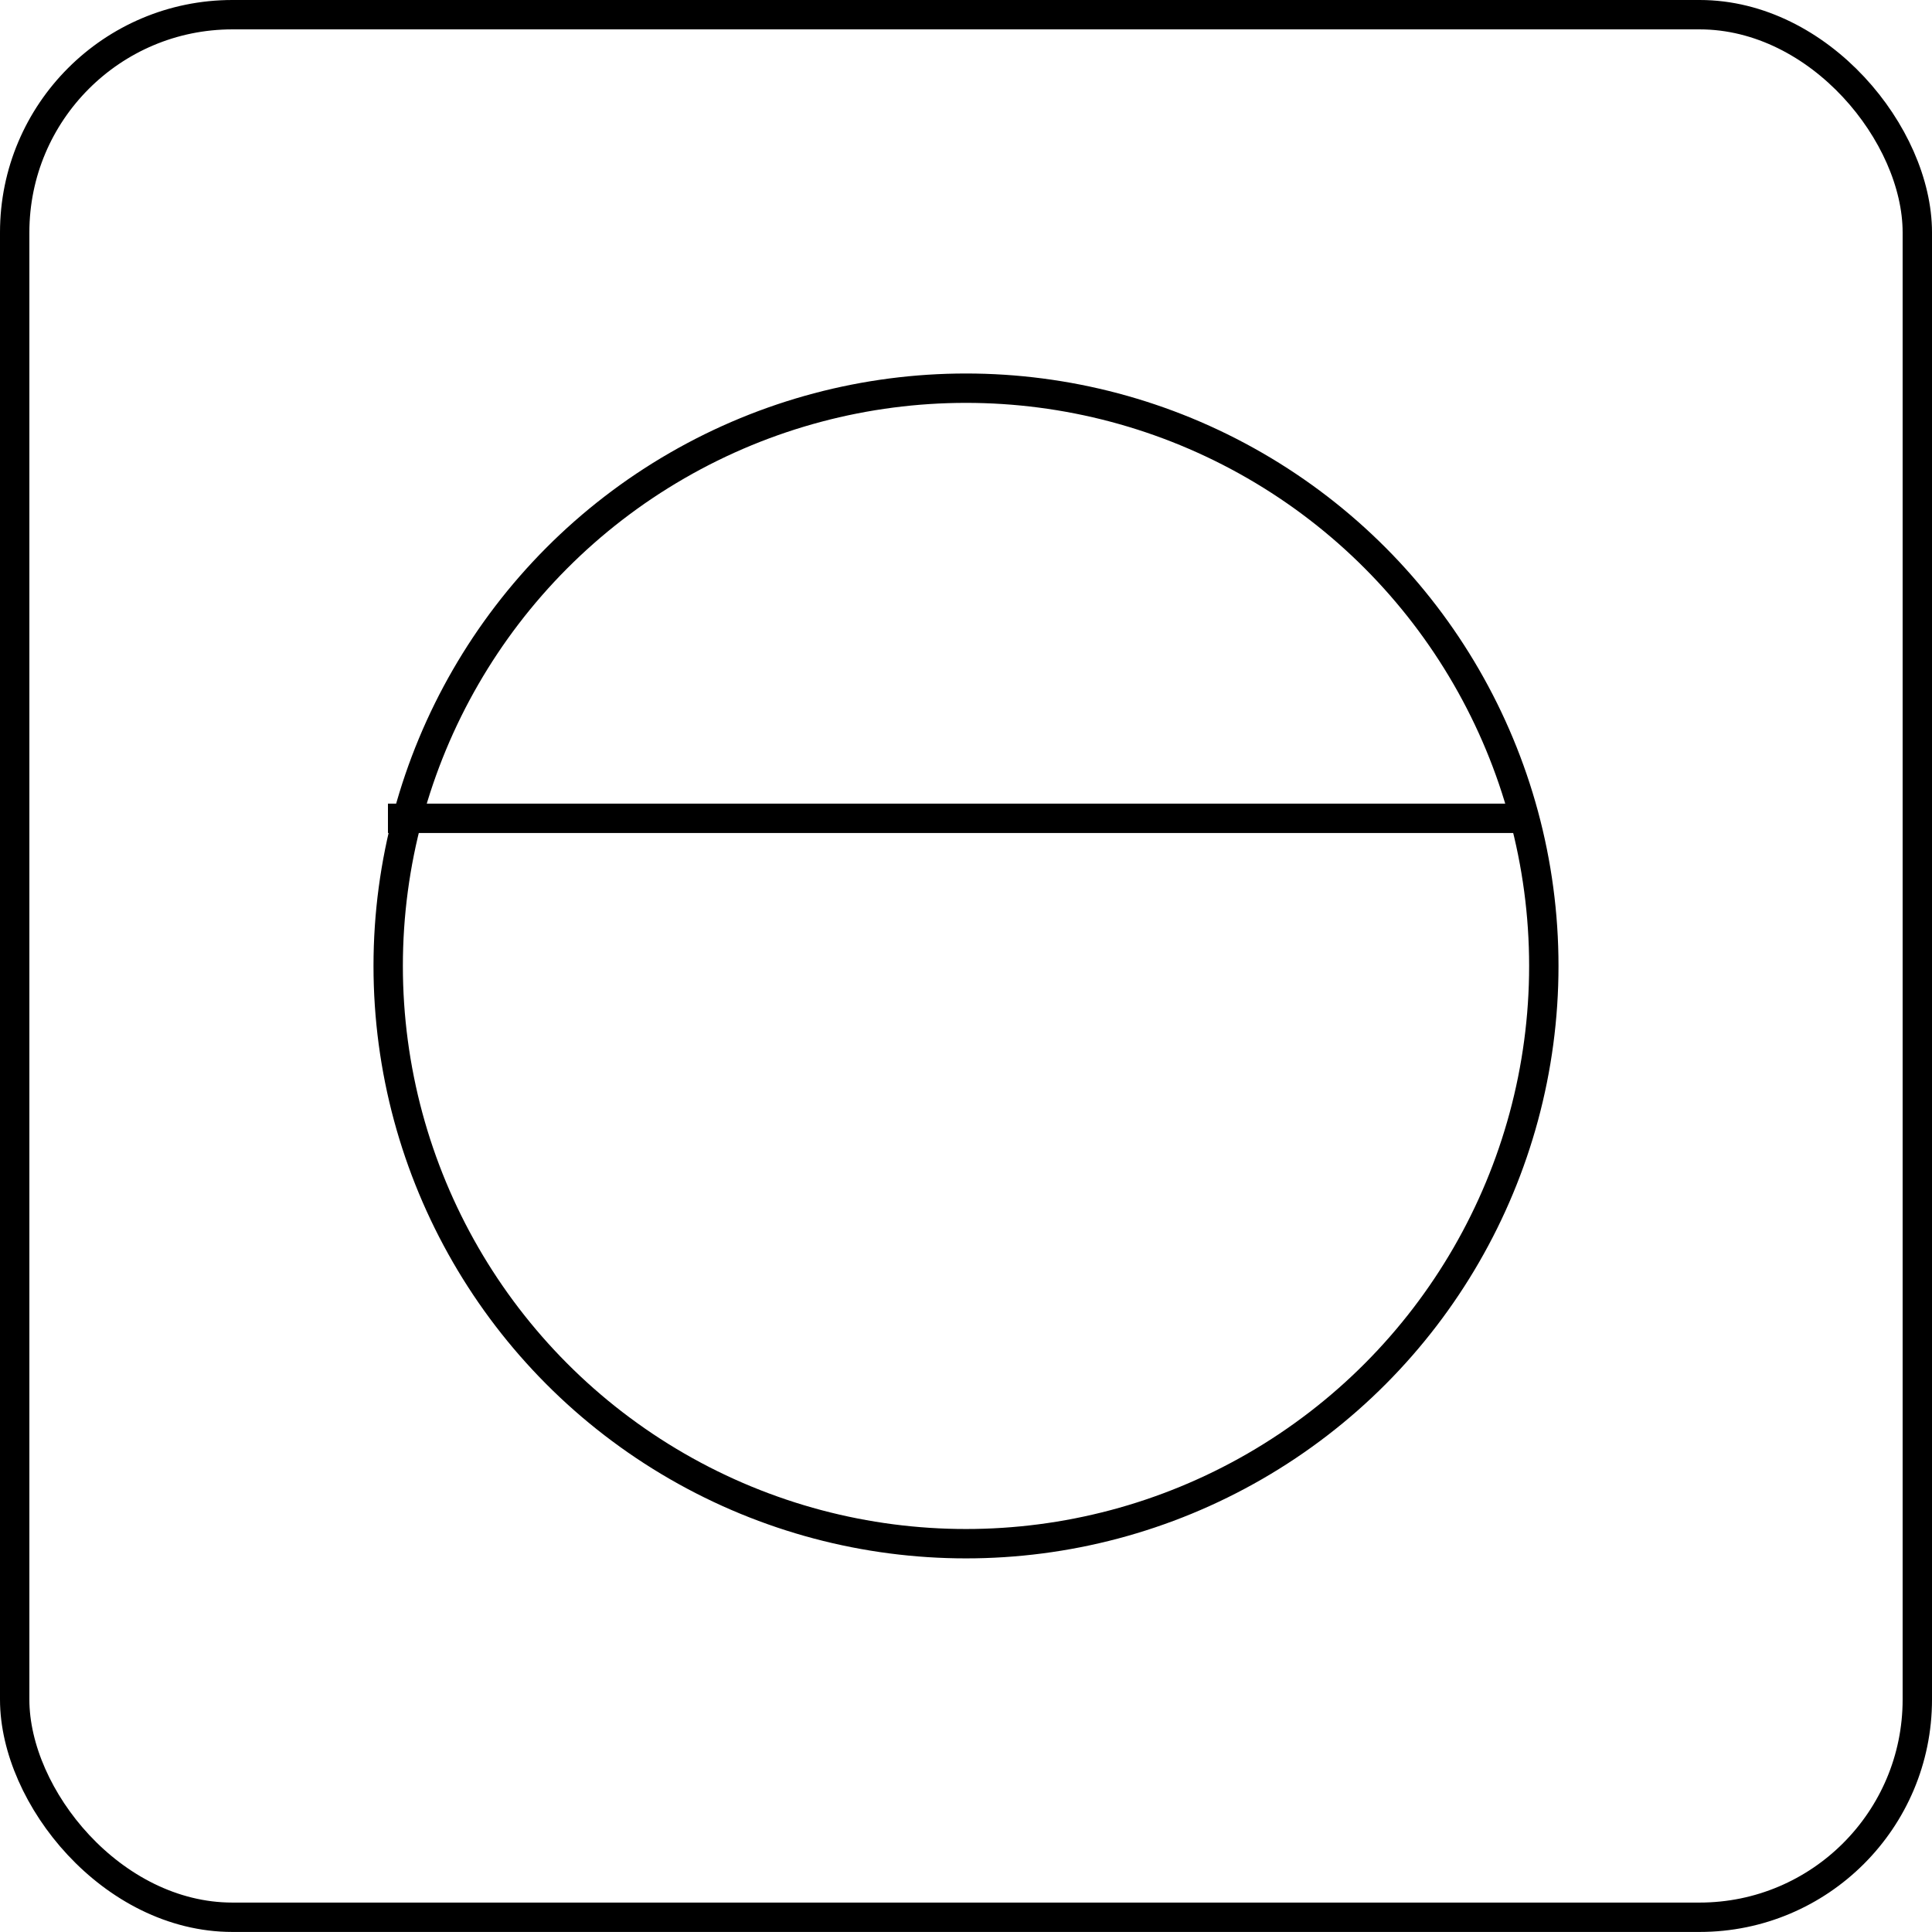 <svg xmlns="http://www.w3.org/2000/svg" width="32.888" height="32.887" viewBox="0 0 32.888 32.887"><g id="Grupo_385" data-name="Grupo 385" transform="translate(-1157.536 -3221.439)"><g id="Grupo_283" data-name="Grupo 283" transform="translate(1157.786 3221.689)"><rect id="Rect&#xE1;ngulo_80" data-name="Rect&#xE1;ngulo 80" width="32.388" height="32.387" rx="3.706" transform="translate(0 0)" fill="none" stroke="#000" stroke-miterlimit="10" stroke-width="0.5"></rect><ellipse id="Elipse_5" data-name="Elipse 5" cx="9.836" cy="9.835" rx="9.836" ry="9.835" transform="translate(6.358 6.358)" fill="none" stroke="#000" stroke-miterlimit="10" stroke-width="0.5"></ellipse><line id="L&#xED;nea_34" data-name="L&#xED;nea 34" x2="19.494" transform="translate(6.354 13.68)" fill="none" stroke="#000" stroke-miterlimit="10" stroke-width="0.5"></line></g></g></svg>